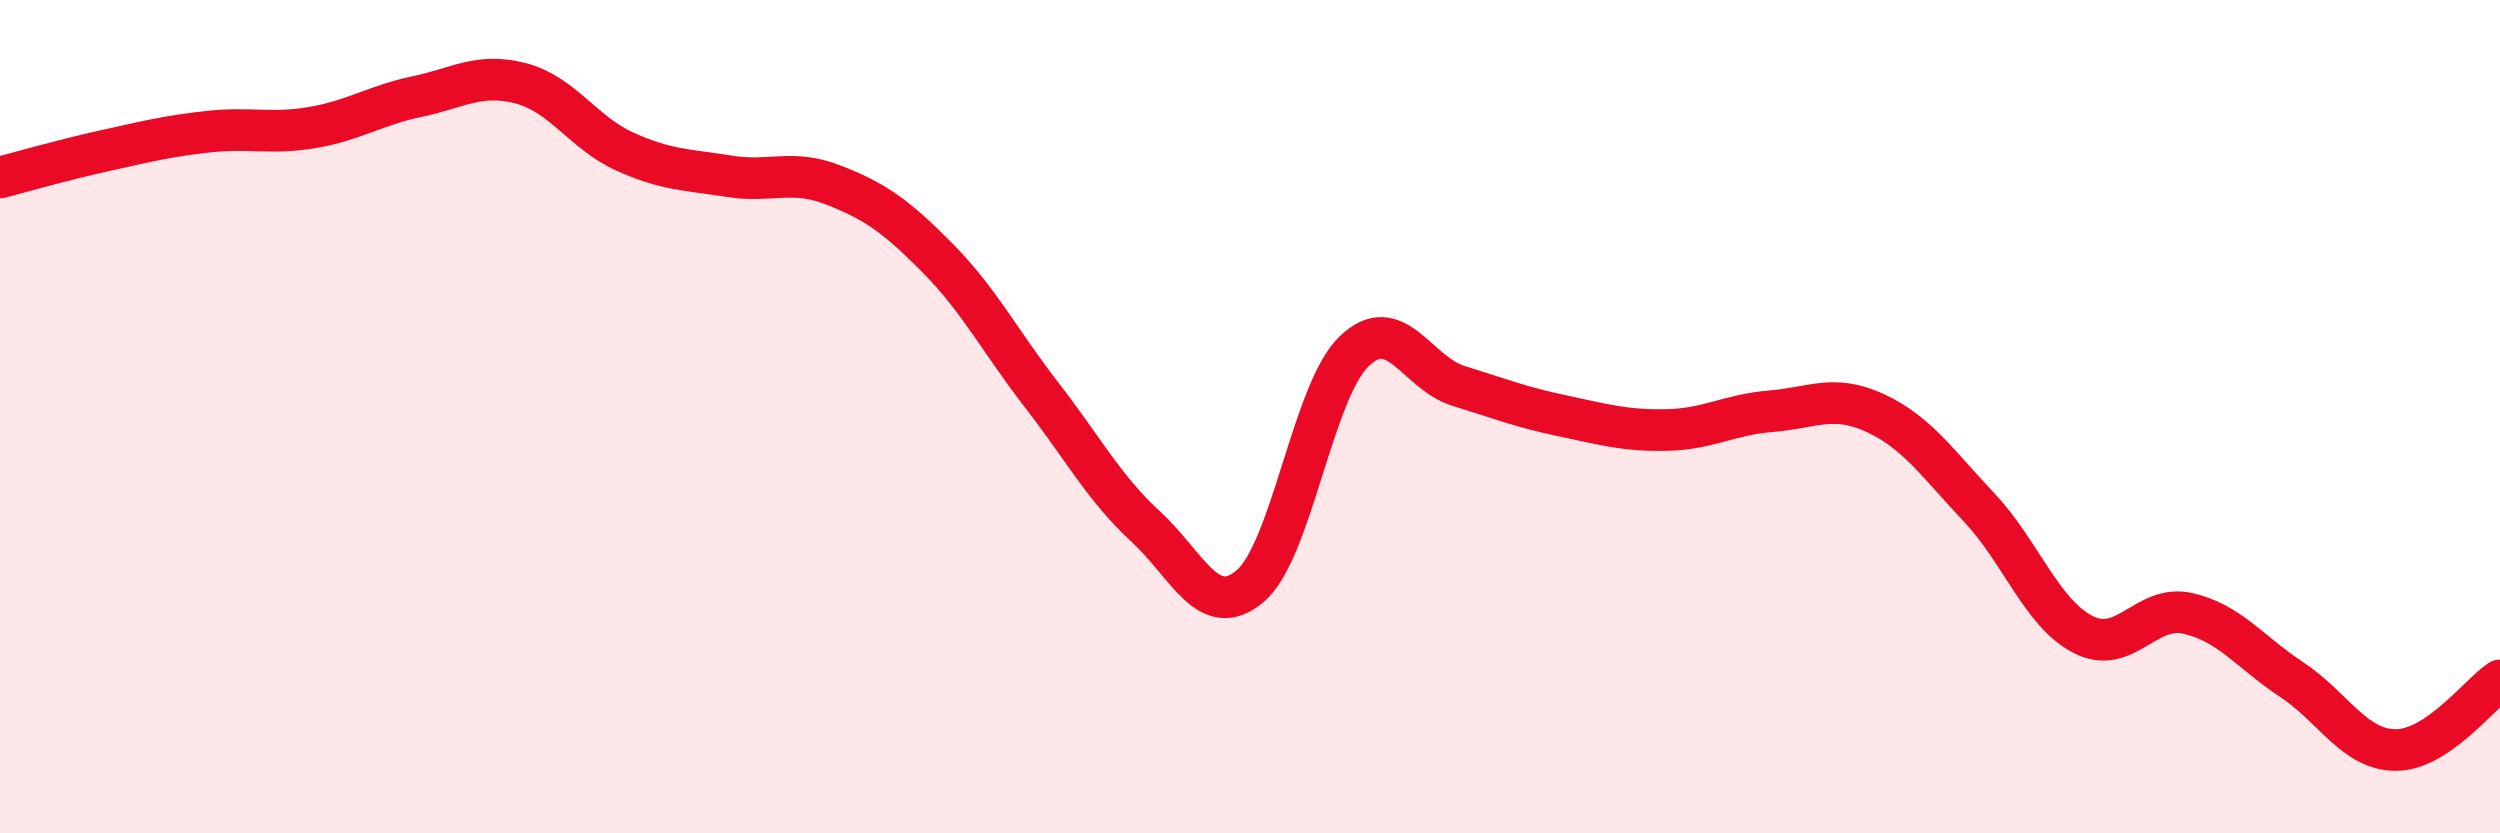 
    <svg width="60" height="20" viewBox="0 0 60 20" xmlns="http://www.w3.org/2000/svg">
      <path
        d="M 0,4.26 C 0.5,4.13 1.5,3.84 2.5,3.62 C 3.5,3.4 4,3.27 5,3.16 C 6,3.05 6.5,3.23 7.5,3.06 C 8.5,2.89 9,2.53 10,2.32 C 11,2.11 11.5,1.74 12.5,2 C 13.5,2.26 14,3.19 15,3.64 C 16,4.09 16.5,4.07 17.5,4.23 C 18.5,4.39 19,4.05 20,4.44 C 21,4.83 21.5,5.18 22.5,6.19 C 23.5,7.2 24,8.19 25,9.48 C 26,10.77 26.5,11.72 27.5,12.64 C 28.5,13.56 29,14.91 30,14.07 C 31,13.23 31.5,9.39 32.5,8.43 C 33.5,7.47 34,8.95 35,9.26 C 36,9.57 36.5,9.77 37.5,9.98 C 38.5,10.19 39,10.34 40,10.32 C 41,10.3 41.5,9.95 42.5,9.87 C 43.5,9.79 44,9.45 45,9.91 C 46,10.37 46.5,11.12 47.5,12.18 C 48.5,13.24 49,14.72 50,15.23 C 51,15.74 51.5,14.5 52.5,14.72 C 53.5,14.94 54,15.65 55,16.31 C 56,16.97 56.5,18 57.5,18 C 58.5,18 59.5,16.66 60,16.33L60 20L0 20Z"
        fill="#EB0A25"
        opacity="0.1"
        stroke-linecap="round"
        stroke-linejoin="round"
      />
      <path
        d="M 0,4.26 C 0.5,4.13 1.5,3.84 2.5,3.62 C 3.5,3.4 4,3.27 5,3.16 C 6,3.05 6.5,3.23 7.5,3.06 C 8.5,2.89 9,2.53 10,2.32 C 11,2.11 11.5,1.74 12.5,2 C 13.5,2.26 14,3.19 15,3.64 C 16,4.09 16.5,4.07 17.5,4.23 C 18.5,4.39 19,4.05 20,4.44 C 21,4.83 21.5,5.18 22.5,6.19 C 23.5,7.2 24,8.19 25,9.48 C 26,10.77 26.5,11.72 27.5,12.64 C 28.5,13.56 29,14.91 30,14.07 C 31,13.23 31.5,9.39 32.5,8.43 C 33.5,7.47 34,8.95 35,9.26 C 36,9.57 36.5,9.77 37.5,9.98 C 38.5,10.19 39,10.34 40,10.32 C 41,10.3 41.5,9.95 42.5,9.87 C 43.5,9.79 44,9.45 45,9.91 C 46,10.37 46.5,11.12 47.5,12.18 C 48.5,13.24 49,14.72 50,15.23 C 51,15.74 51.5,14.5 52.5,14.72 C 53.5,14.94 54,15.65 55,16.31 C 56,16.97 56.5,18 57.5,18 C 58.5,18 59.5,16.66 60,16.33"
        stroke="#EB0A25"
        stroke-width="1"
        fill="none"
        stroke-linecap="round"
        stroke-linejoin="round"
      />
    </svg>
  